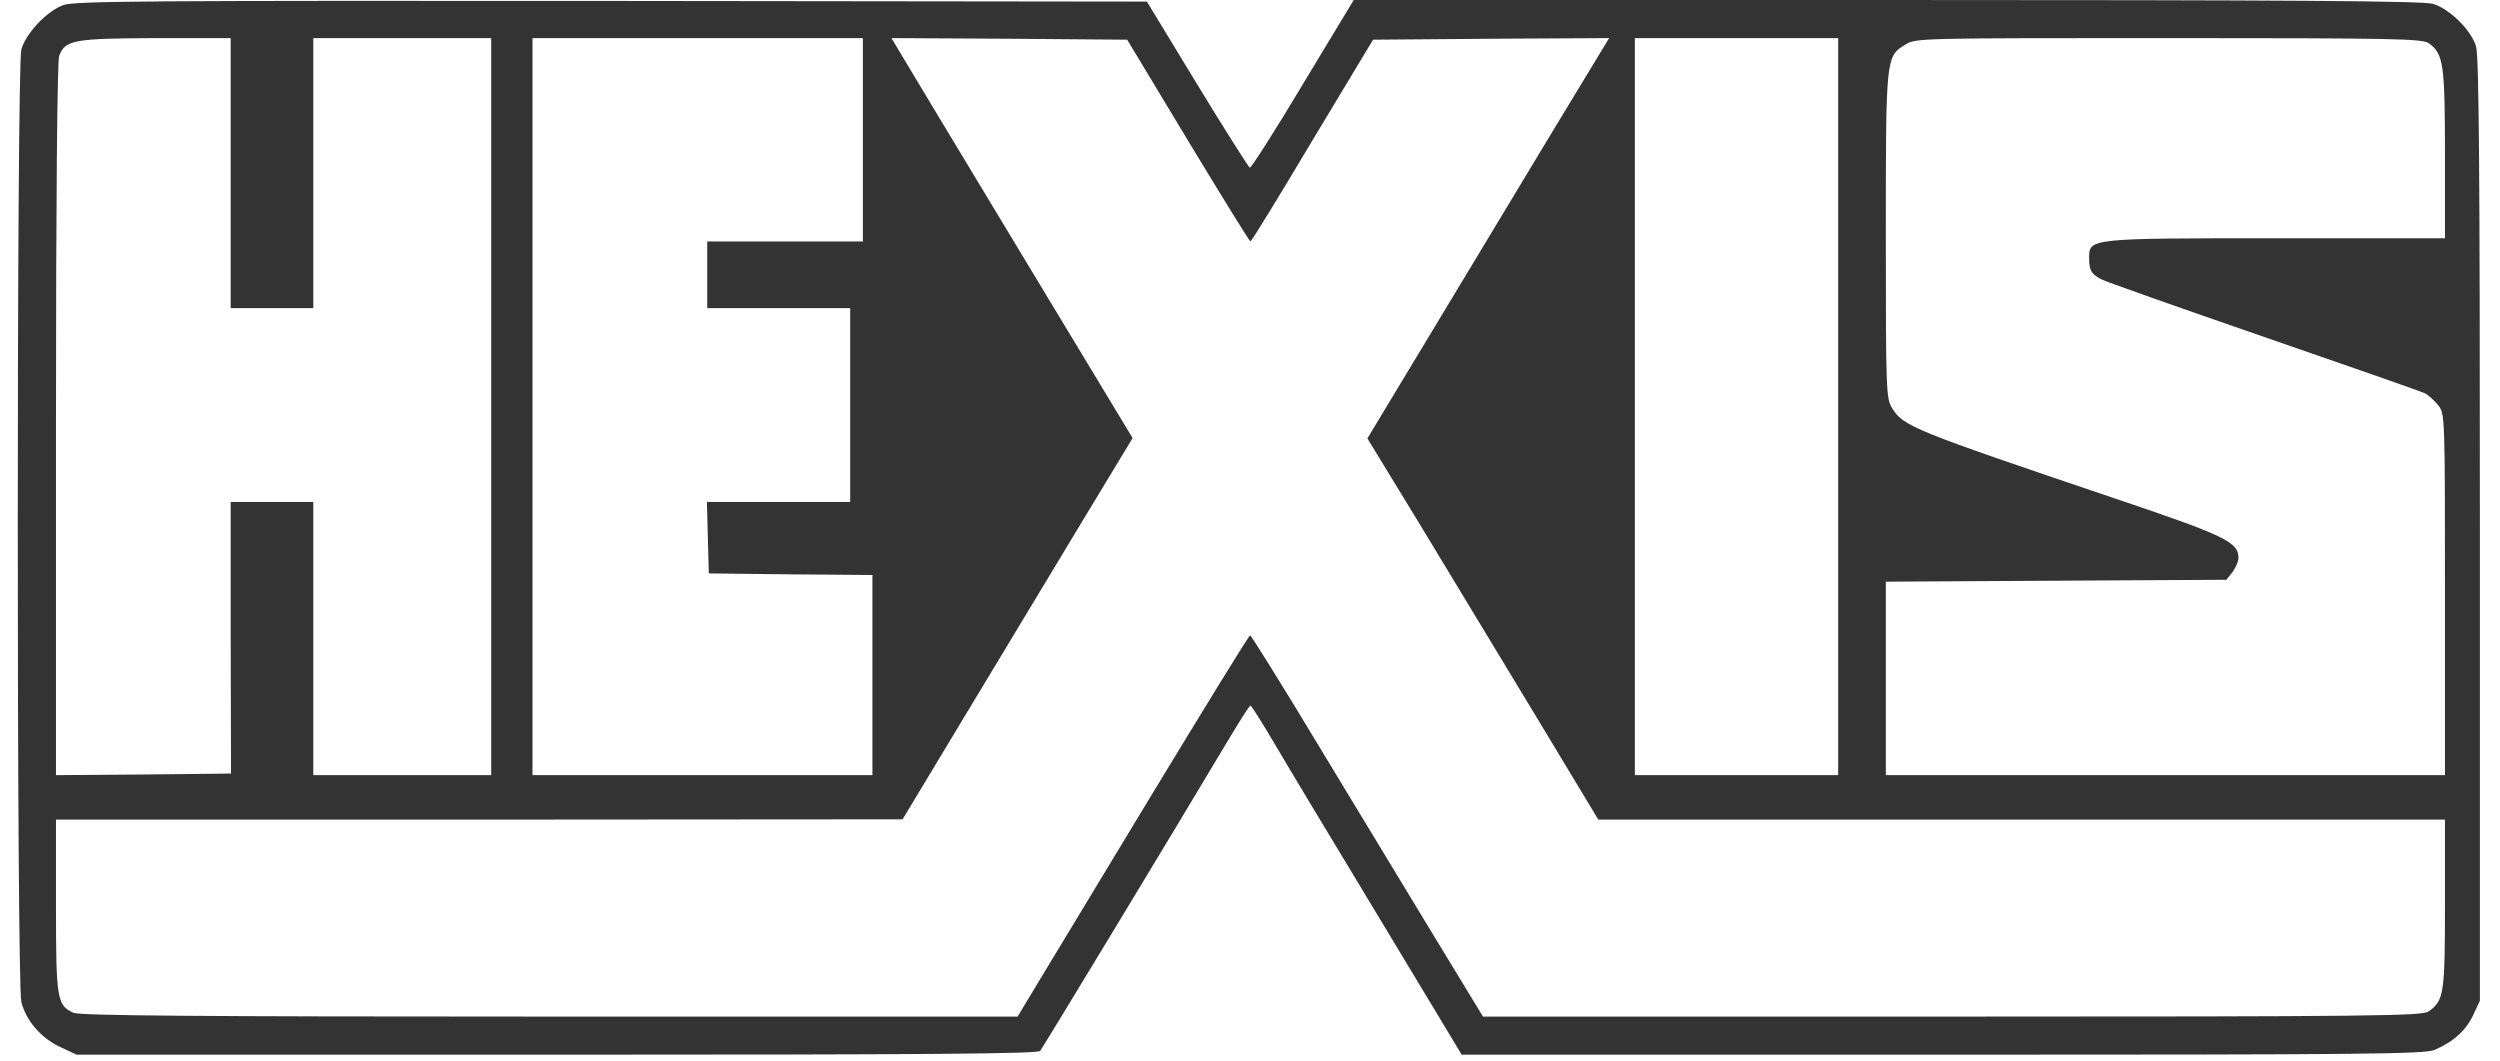 <svg width="66" height="28" viewBox="0 0 66 28" fill="none" xmlns="http://www.w3.org/2000/svg">
<path d="M1.671 0.134C1.234 0.294 0.681 0.881 0.563 1.308C0.438 1.77 0.438 25.949 0.563 26.452C0.689 26.947 1.083 27.408 1.595 27.643L2.023 27.844H14.695C24.734 27.844 27.393 27.819 27.46 27.744C27.544 27.635 31.075 21.806 32.333 19.692C32.685 19.105 32.987 18.619 33.012 18.627C33.037 18.627 33.339 19.105 33.683 19.692C34.027 20.279 35.276 22.351 36.451 24.297L38.589 27.844H51.279C62.483 27.844 64.001 27.828 64.27 27.718C64.765 27.509 65.1 27.207 65.293 26.796L65.469 26.419V13.989C65.469 4.445 65.444 1.484 65.368 1.224C65.234 0.788 64.672 0.235 64.228 0.101C63.976 0.025 60.454 -2.14204e-05 49.819 -2.14204e-05H35.738L34.396 2.222C33.666 3.447 33.029 4.437 32.995 4.428C32.962 4.411 32.333 3.422 31.603 2.222L30.278 0.042L16.146 0.025C3.859 0.017 1.981 0.025 1.671 0.134ZM6.09 4.571V8.135H7.181H8.271V4.571V1.006H10.619H12.968V10.735V20.464H10.619H8.271V16.858V13.251H7.181H6.09V16.832L6.099 20.422L3.784 20.447L1.478 20.464V11.079C1.478 5.326 1.511 1.61 1.562 1.476C1.721 1.057 1.931 1.015 4.103 1.006H6.09V4.571ZM22.78 3.69V6.374H20.725H18.671V7.255V8.135H20.558H22.445V10.693V13.251H20.549H18.662L18.687 14.191L18.713 15.138L20.876 15.163L23.032 15.18V17.822V20.464H18.545H14.058V10.735V1.006H18.419H22.78V3.69ZM31.36 3.707C32.249 5.175 32.987 6.374 33.012 6.374C33.037 6.374 33.775 5.175 34.648 3.707L36.249 1.048L39.361 1.023L42.481 1.006L41.047 3.371C40.258 4.68 38.824 7.053 37.86 8.655L36.099 11.574L37.44 13.771C38.178 14.987 39.545 17.252 40.485 18.803L42.196 21.638H53.375H64.547V23.86C64.547 26.251 64.521 26.419 64.11 26.704C63.943 26.821 62.626 26.838 51.539 26.838H39.151L37.809 24.632C37.08 23.424 35.704 21.16 34.765 19.608C33.826 18.048 33.029 16.774 33.004 16.774C32.97 16.774 31.83 18.636 30.454 20.9C29.079 23.173 27.712 25.437 27.41 25.932L26.865 26.838H14.511C5.109 26.838 2.107 26.813 1.939 26.737C1.503 26.544 1.478 26.368 1.478 23.902V21.638H12.657L23.828 21.63L25.632 18.636C26.621 16.992 27.988 14.727 28.668 13.603L29.901 11.565L27.611 7.775C26.353 5.686 25.087 3.59 24.793 3.103C24.5 2.617 24.097 1.946 23.896 1.61L23.535 1.006L26.646 1.023L29.758 1.048L31.36 3.707ZM48.528 10.735V20.464H45.844H43.16V10.735V1.006H45.844H48.528V10.735ZM64.119 1.141C64.505 1.417 64.547 1.677 64.547 4.068V6.29H60.102C55.12 6.29 55.153 6.29 55.153 6.818C55.153 7.137 55.212 7.238 55.472 7.372C55.573 7.431 57.502 8.11 59.758 8.89C62.014 9.67 63.943 10.341 64.035 10.391C64.119 10.442 64.278 10.584 64.37 10.702C64.547 10.92 64.547 10.995 64.547 15.692V20.464H57.166H49.786V17.906V15.356L54.281 15.331L58.776 15.306L58.936 15.105C59.02 14.996 59.095 14.828 59.095 14.727C59.095 14.308 58.743 14.14 55.782 13.142C50.524 11.364 50.247 11.255 49.953 10.777C49.794 10.517 49.786 10.341 49.786 6.215C49.786 1.476 49.786 1.493 50.306 1.174C50.574 1.006 50.708 1.006 57.25 1.006C63.28 1.006 63.943 1.023 64.119 1.141Z" fill="#333333"/>
</svg>
